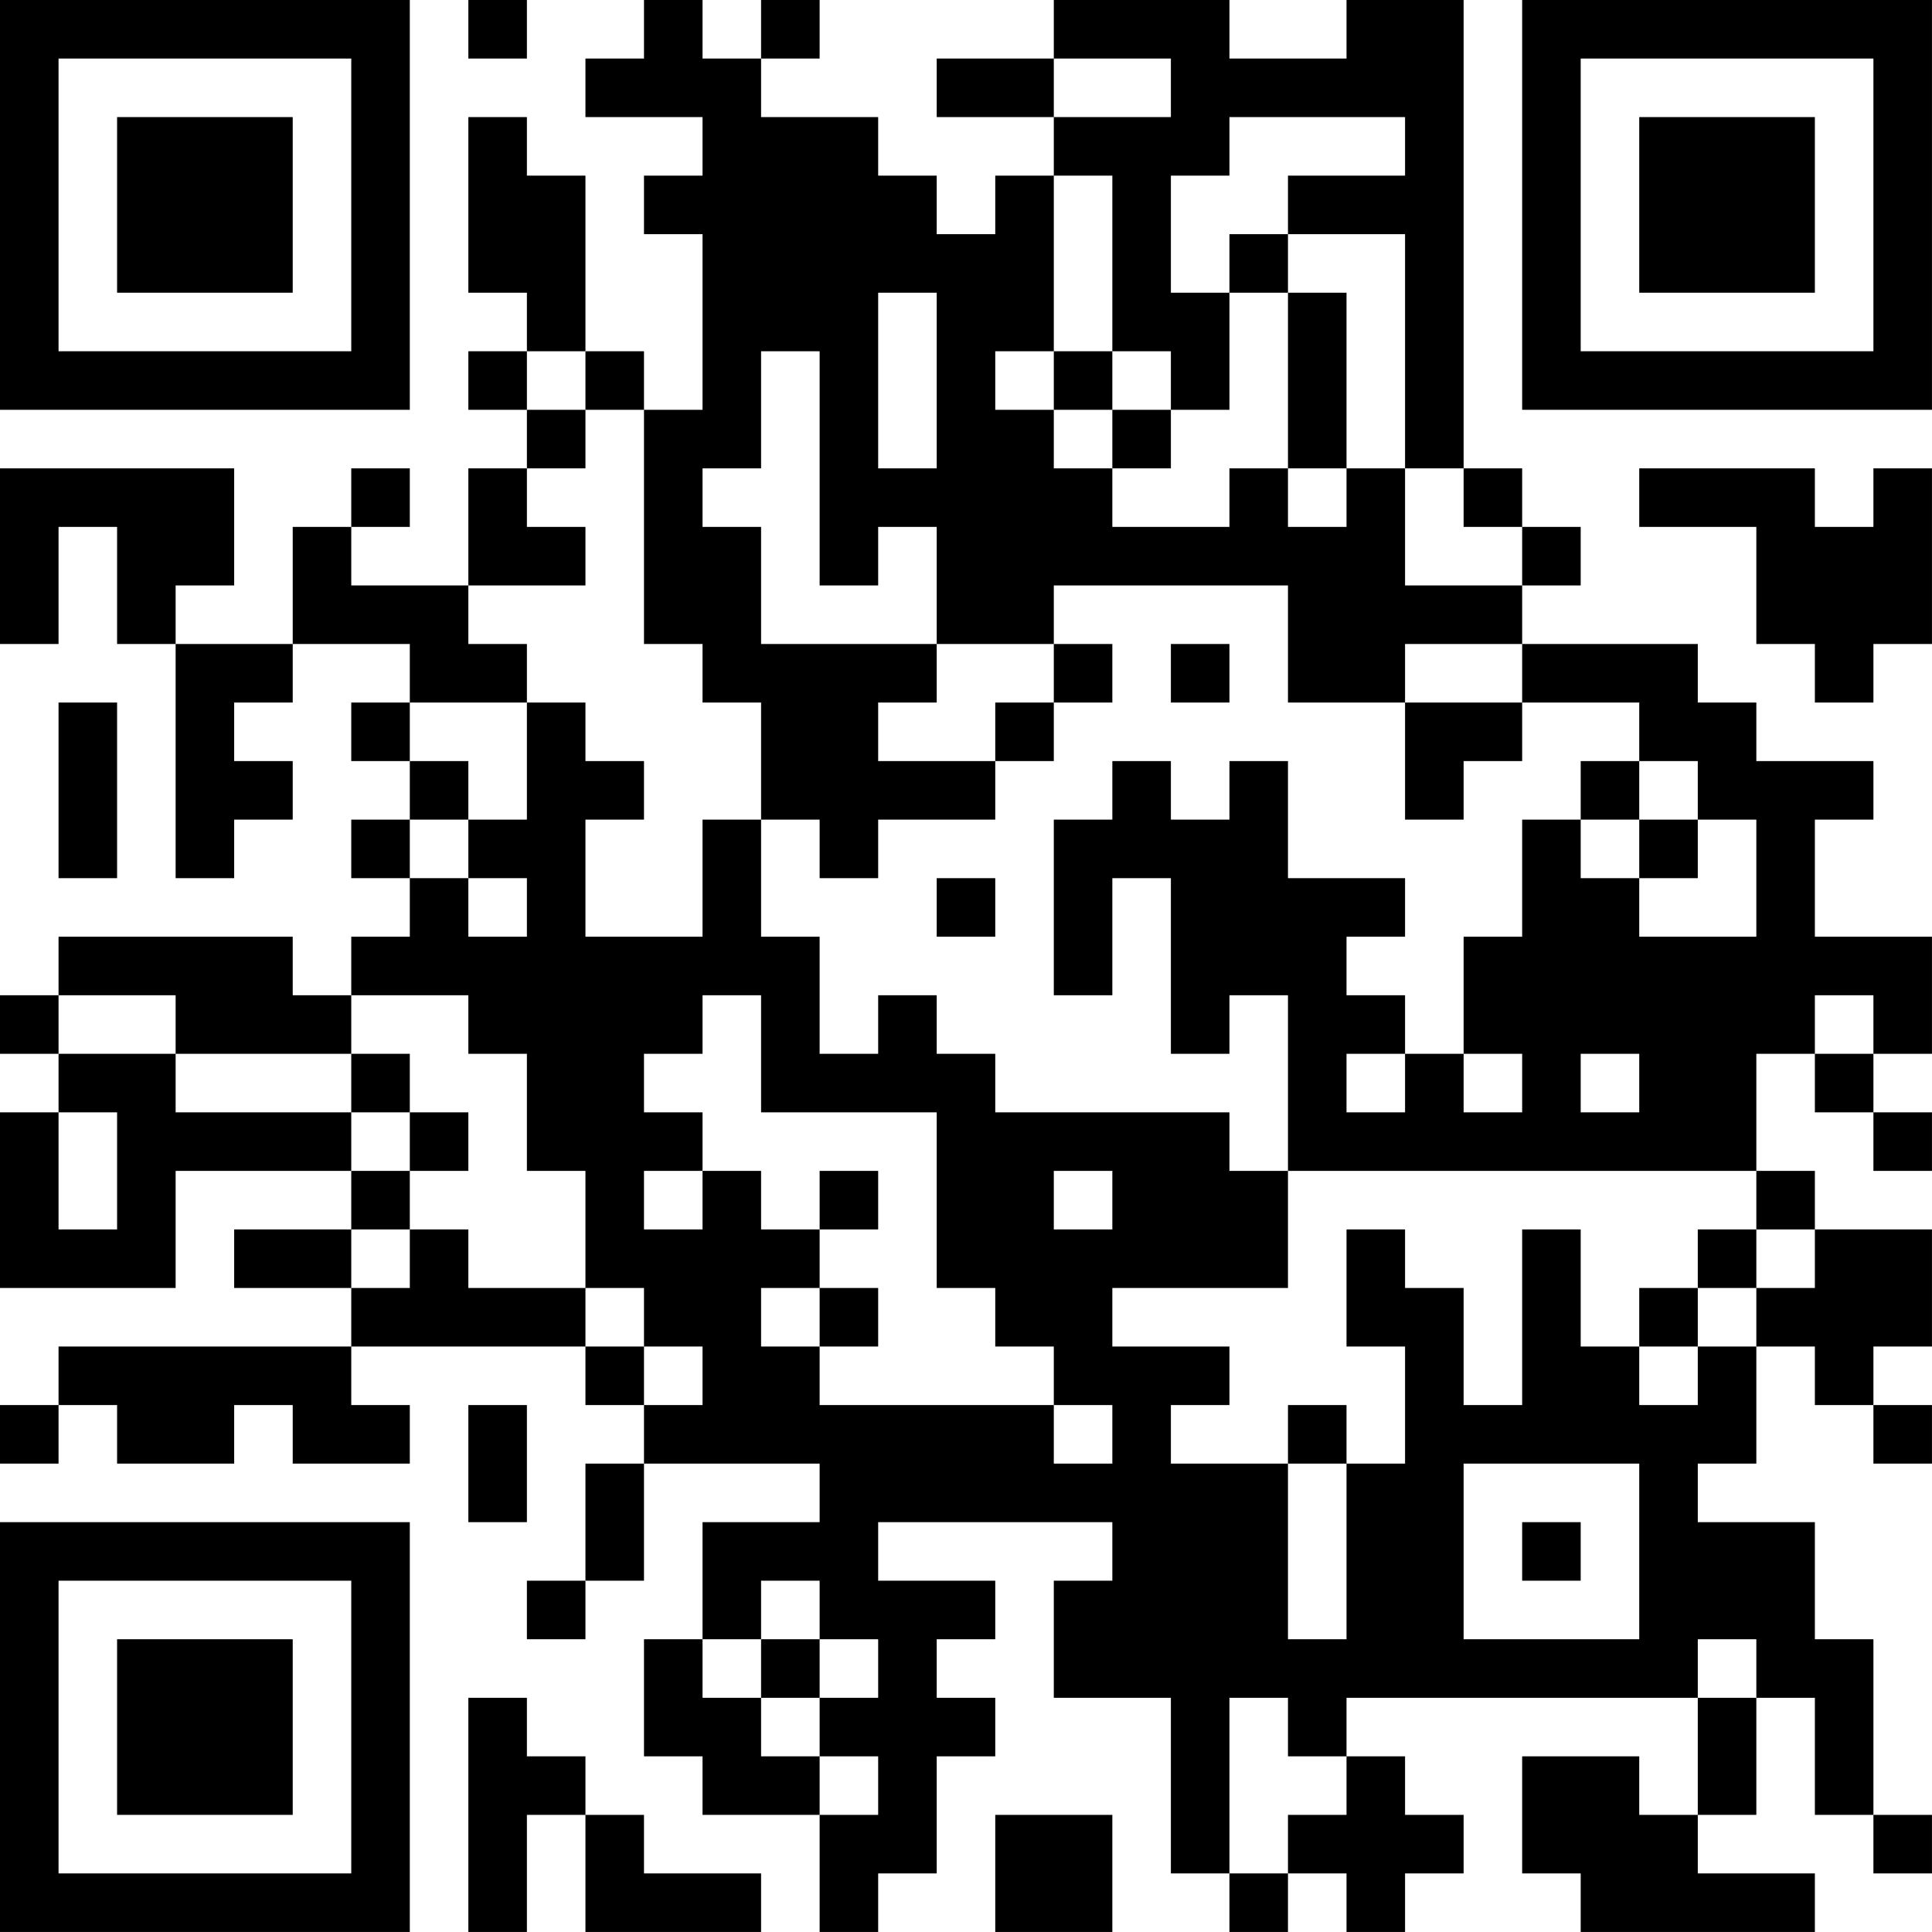 <?xml version="1.0" encoding="UTF-8"?>
<svg xmlns="http://www.w3.org/2000/svg" version="1.1" width="400" height="400" viewBox="0 0 400 400"><rect x="0" y="0" width="400" height="400" fill="#ffffff"/><g transform="scale(12.121)"><g transform="translate(0,0)"><path fill-rule="evenodd" d="M8 0L8 1L9 1L9 0ZM11 0L11 1L10 1L10 2L12 2L12 3L11 3L11 4L12 4L12 7L11 7L11 6L10 6L10 3L9 3L9 2L8 2L8 5L9 5L9 6L8 6L8 7L9 7L9 8L8 8L8 10L6 10L6 9L7 9L7 8L6 8L6 9L5 9L5 11L3 11L3 10L4 10L4 8L0 8L0 11L1 11L1 9L2 9L2 11L3 11L3 15L4 15L4 14L5 14L5 13L4 13L4 12L5 12L5 11L7 11L7 12L6 12L6 13L7 13L7 14L6 14L6 15L7 15L7 16L6 16L6 17L5 17L5 16L1 16L1 17L0 17L0 18L1 18L1 19L0 19L0 22L3 22L3 20L6 20L6 21L4 21L4 22L6 22L6 23L1 23L1 24L0 24L0 25L1 25L1 24L2 24L2 25L4 25L4 24L5 24L5 25L7 25L7 24L6 24L6 23L10 23L10 24L11 24L11 25L10 25L10 27L9 27L9 28L10 28L10 27L11 27L11 25L14 25L14 26L12 26L12 28L11 28L11 30L12 30L12 31L14 31L14 33L15 33L15 32L16 32L16 30L17 30L17 29L16 29L16 28L17 28L17 27L15 27L15 26L19 26L19 27L18 27L18 29L20 29L20 32L21 32L21 33L22 33L22 32L23 32L23 33L24 33L24 32L25 32L25 31L24 31L24 30L23 30L23 29L29 29L29 31L28 31L28 30L26 30L26 32L27 32L27 33L31 33L31 32L29 32L29 31L30 31L30 29L31 29L31 31L32 31L32 32L33 32L33 31L32 31L32 28L31 28L31 26L29 26L29 25L30 25L30 23L31 23L31 24L32 24L32 25L33 25L33 24L32 24L32 23L33 23L33 21L31 21L31 20L30 20L30 18L31 18L31 19L32 19L32 20L33 20L33 19L32 19L32 18L33 18L33 16L31 16L31 14L32 14L32 13L30 13L30 12L29 12L29 11L26 11L26 10L27 10L27 9L26 9L26 8L25 8L25 0L23 0L23 1L21 1L21 0L18 0L18 1L16 1L16 2L18 2L18 3L17 3L17 4L16 4L16 3L15 3L15 2L13 2L13 1L14 1L14 0L13 0L13 1L12 1L12 0ZM18 1L18 2L20 2L20 1ZM21 2L21 3L20 3L20 5L21 5L21 7L20 7L20 6L19 6L19 3L18 3L18 6L17 6L17 7L18 7L18 8L19 8L19 9L21 9L21 8L22 8L22 9L23 9L23 8L24 8L24 10L26 10L26 9L25 9L25 8L24 8L24 4L22 4L22 3L24 3L24 2ZM21 4L21 5L22 5L22 8L23 8L23 5L22 5L22 4ZM15 5L15 8L16 8L16 5ZM9 6L9 7L10 7L10 8L9 8L9 9L10 9L10 10L8 10L8 11L9 11L9 12L7 12L7 13L8 13L8 14L7 14L7 15L8 15L8 16L9 16L9 15L8 15L8 14L9 14L9 12L10 12L10 13L11 13L11 14L10 14L10 16L12 16L12 14L13 14L13 16L14 16L14 18L15 18L15 17L16 17L16 18L17 18L17 19L21 19L21 20L22 20L22 22L19 22L19 23L21 23L21 24L20 24L20 25L22 25L22 28L23 28L23 25L24 25L24 23L23 23L23 21L24 21L24 22L25 22L25 24L26 24L26 21L27 21L27 23L28 23L28 24L29 24L29 23L30 23L30 22L31 22L31 21L30 21L30 20L22 20L22 17L21 17L21 18L20 18L20 15L19 15L19 17L18 17L18 14L19 14L19 13L20 13L20 14L21 14L21 13L22 13L22 15L24 15L24 16L23 16L23 17L24 17L24 18L23 18L23 19L24 19L24 18L25 18L25 19L26 19L26 18L25 18L25 16L26 16L26 14L27 14L27 15L28 15L28 16L30 16L30 14L29 14L29 13L28 13L28 12L26 12L26 11L24 11L24 12L22 12L22 10L18 10L18 11L16 11L16 9L15 9L15 10L14 10L14 6L13 6L13 8L12 8L12 9L13 9L13 11L16 11L16 12L15 12L15 13L17 13L17 14L15 14L15 15L14 15L14 14L13 14L13 12L12 12L12 11L11 11L11 7L10 7L10 6ZM18 6L18 7L19 7L19 8L20 8L20 7L19 7L19 6ZM28 8L28 9L30 9L30 11L31 11L31 12L32 12L32 11L33 11L33 8L32 8L32 9L31 9L31 8ZM18 11L18 12L17 12L17 13L18 13L18 12L19 12L19 11ZM20 11L20 12L21 12L21 11ZM1 12L1 15L2 15L2 12ZM24 12L24 14L25 14L25 13L26 13L26 12ZM27 13L27 14L28 14L28 15L29 15L29 14L28 14L28 13ZM16 15L16 16L17 16L17 15ZM1 17L1 18L3 18L3 19L6 19L6 20L7 20L7 21L6 21L6 22L7 22L7 21L8 21L8 22L10 22L10 23L11 23L11 24L12 24L12 23L11 23L11 22L10 22L10 20L9 20L9 18L8 18L8 17L6 17L6 18L3 18L3 17ZM12 17L12 18L11 18L11 19L12 19L12 20L11 20L11 21L12 21L12 20L13 20L13 21L14 21L14 22L13 22L13 23L14 23L14 24L18 24L18 25L19 25L19 24L18 24L18 23L17 23L17 22L16 22L16 19L13 19L13 17ZM31 17L31 18L32 18L32 17ZM6 18L6 19L7 19L7 20L8 20L8 19L7 19L7 18ZM27 18L27 19L28 19L28 18ZM1 19L1 21L2 21L2 19ZM14 20L14 21L15 21L15 20ZM18 20L18 21L19 21L19 20ZM29 21L29 22L28 22L28 23L29 23L29 22L30 22L30 21ZM14 22L14 23L15 23L15 22ZM8 24L8 26L9 26L9 24ZM22 24L22 25L23 25L23 24ZM25 25L25 28L28 28L28 25ZM26 26L26 27L27 27L27 26ZM13 27L13 28L12 28L12 29L13 29L13 30L14 30L14 31L15 31L15 30L14 30L14 29L15 29L15 28L14 28L14 27ZM13 28L13 29L14 29L14 28ZM29 28L29 29L30 29L30 28ZM8 29L8 33L9 33L9 31L10 31L10 33L13 33L13 32L11 32L11 31L10 31L10 30L9 30L9 29ZM21 29L21 32L22 32L22 31L23 31L23 30L22 30L22 29ZM17 31L17 33L19 33L19 31ZM0 0L0 7L7 7L7 0ZM1 1L1 6L6 6L6 1ZM2 2L2 5L5 5L5 2ZM26 0L26 7L33 7L33 0ZM27 1L27 6L32 6L32 1ZM28 2L28 5L31 5L31 2ZM0 26L0 33L7 33L7 26ZM1 27L1 32L6 32L6 27ZM2 28L2 31L5 31L5 28Z" fill="#000000"/></g></g></svg>
